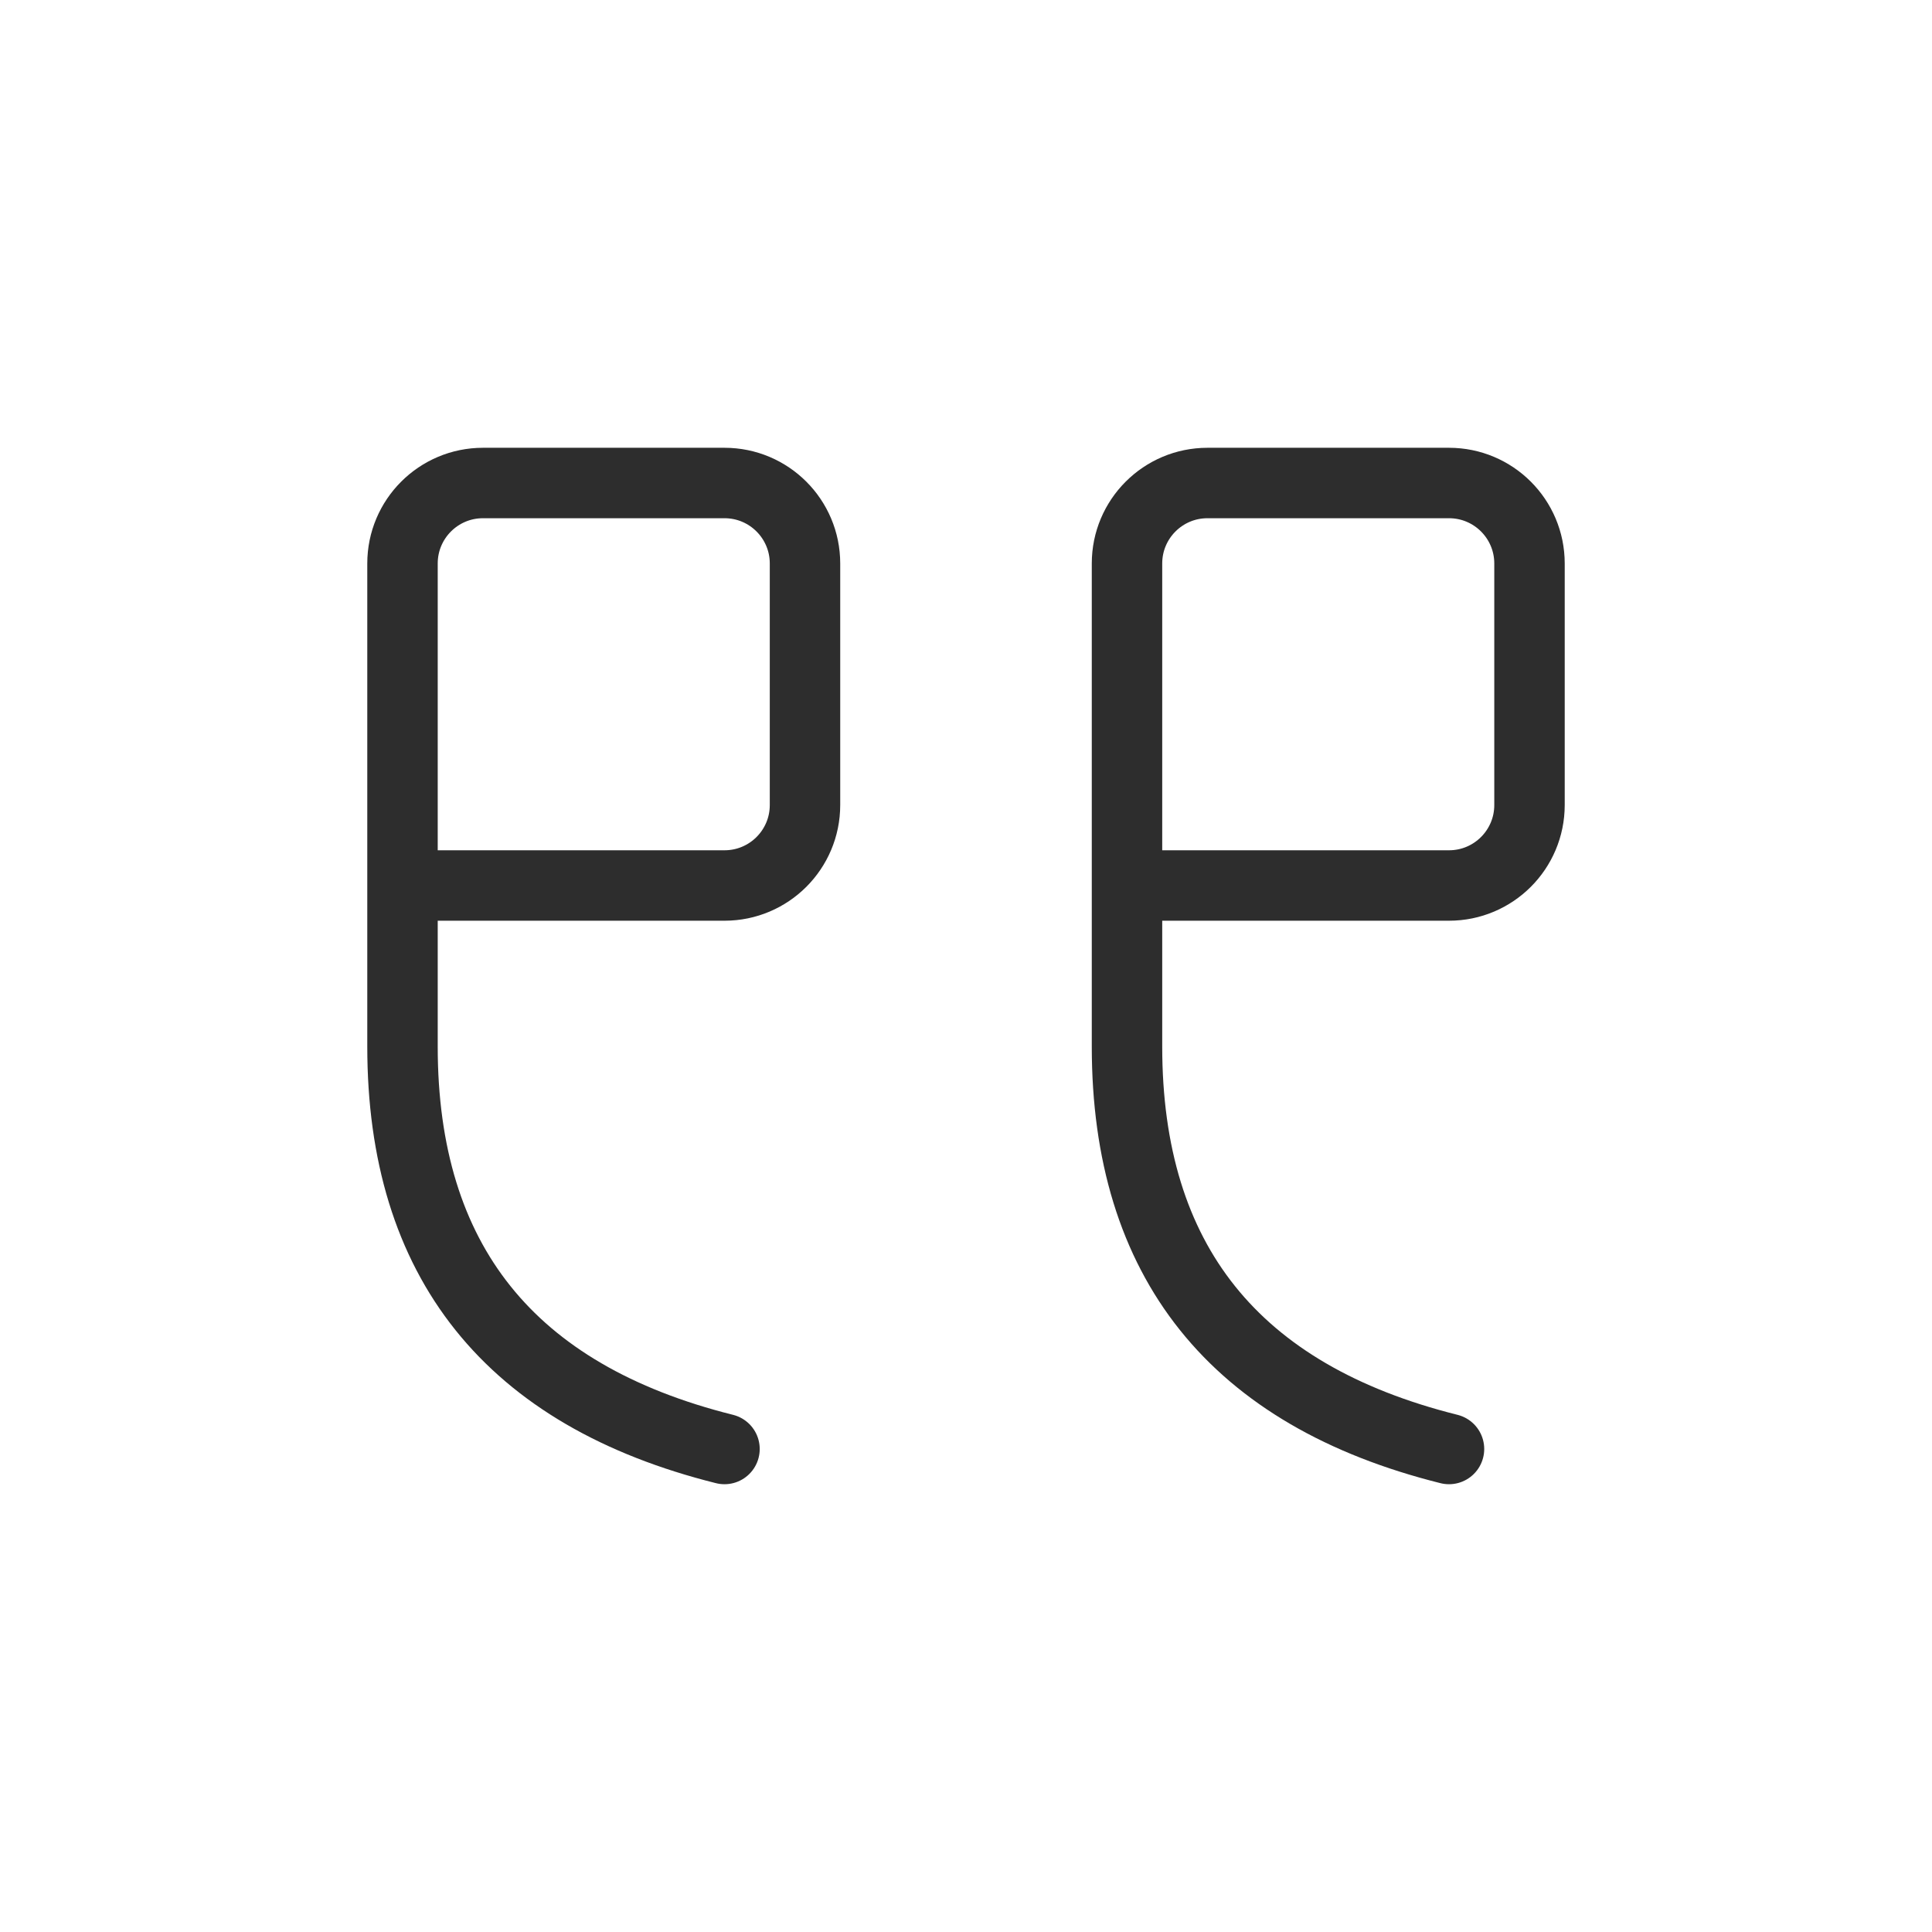 <svg width="48" height="48" viewBox="0 0 48 48" fill="none" xmlns="http://www.w3.org/2000/svg">
<path d="M28 22H36C37.105 22 38 21.105 38 20V14C38 12.895 37.105 12 36 12H30C28.895 12 28 12.895 28 14V26C28 31.334 30.666 34.666 36 36" stroke="#2D2D2D" stroke-width="1.75" stroke-linecap="round" stroke-linejoin="round"/>
<path d="M10 22H18C19.105 22 20 21.105 20 20V14C20 12.895 19.105 12 18 12H12C10.895 12 10 12.895 10 14V26C10 31.334 12.666 34.666 18 36" stroke="#2D2D2D" stroke-width="1.75" stroke-linecap="round" stroke-linejoin="round"/>
</svg>
